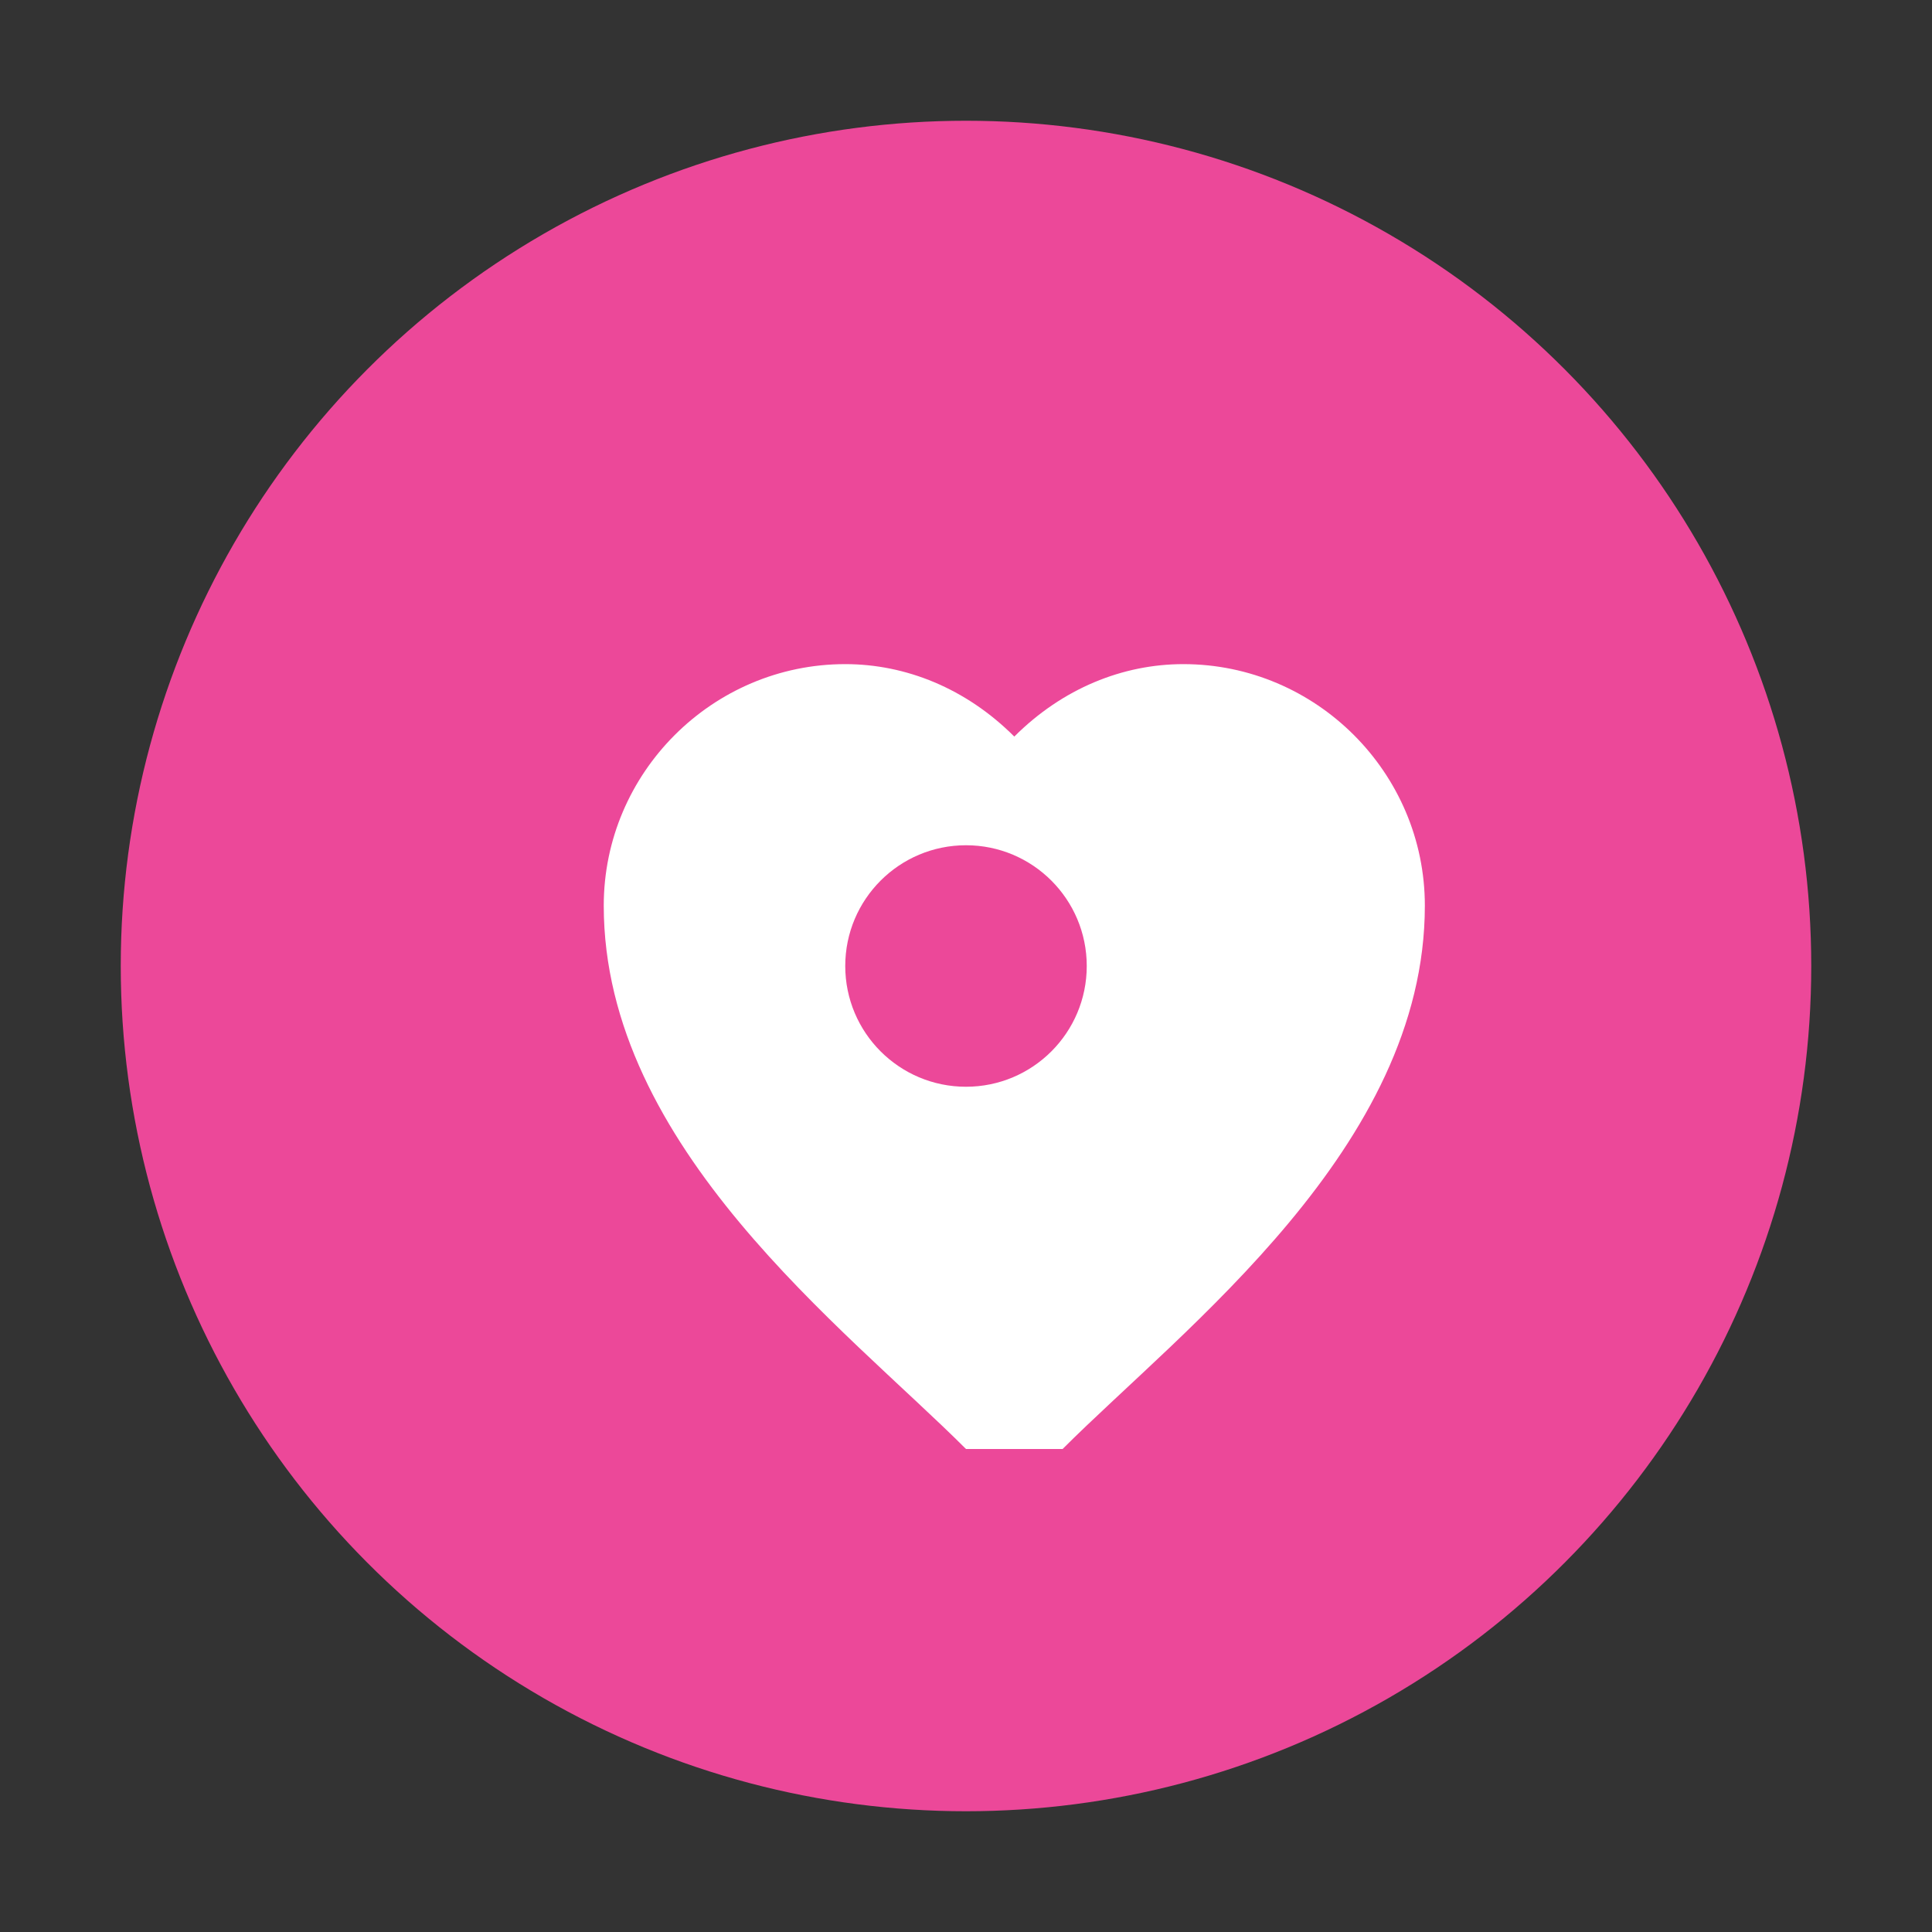 <svg viewBox="0 0 16 16" fill="none" xmlns="http://www.w3.org/2000/svg">
  <rect x="0" y="0" width="16" height="16" fill="#333333" stroke="none"/>
  <!-- Círculo base -->
  <circle cx="8" cy="8" r="7" fill="#ec4899"/>
  
  <!-- Coração simplificado -->
  <path d="M8 12c-1-1-3-2.5-3-4.5 0-1.1.9-2 2-2 .5 0 1 .2 1.4.6.4-.4.9-.6 1.4-.6 1.1 0 2 .9 2 2 0 2-2 3.5-3 4.5z" fill="white"/>
  
  <!-- Ponto central -->
  <circle cx="8" cy="8" r="1" fill="#ec4899"/>
</svg>